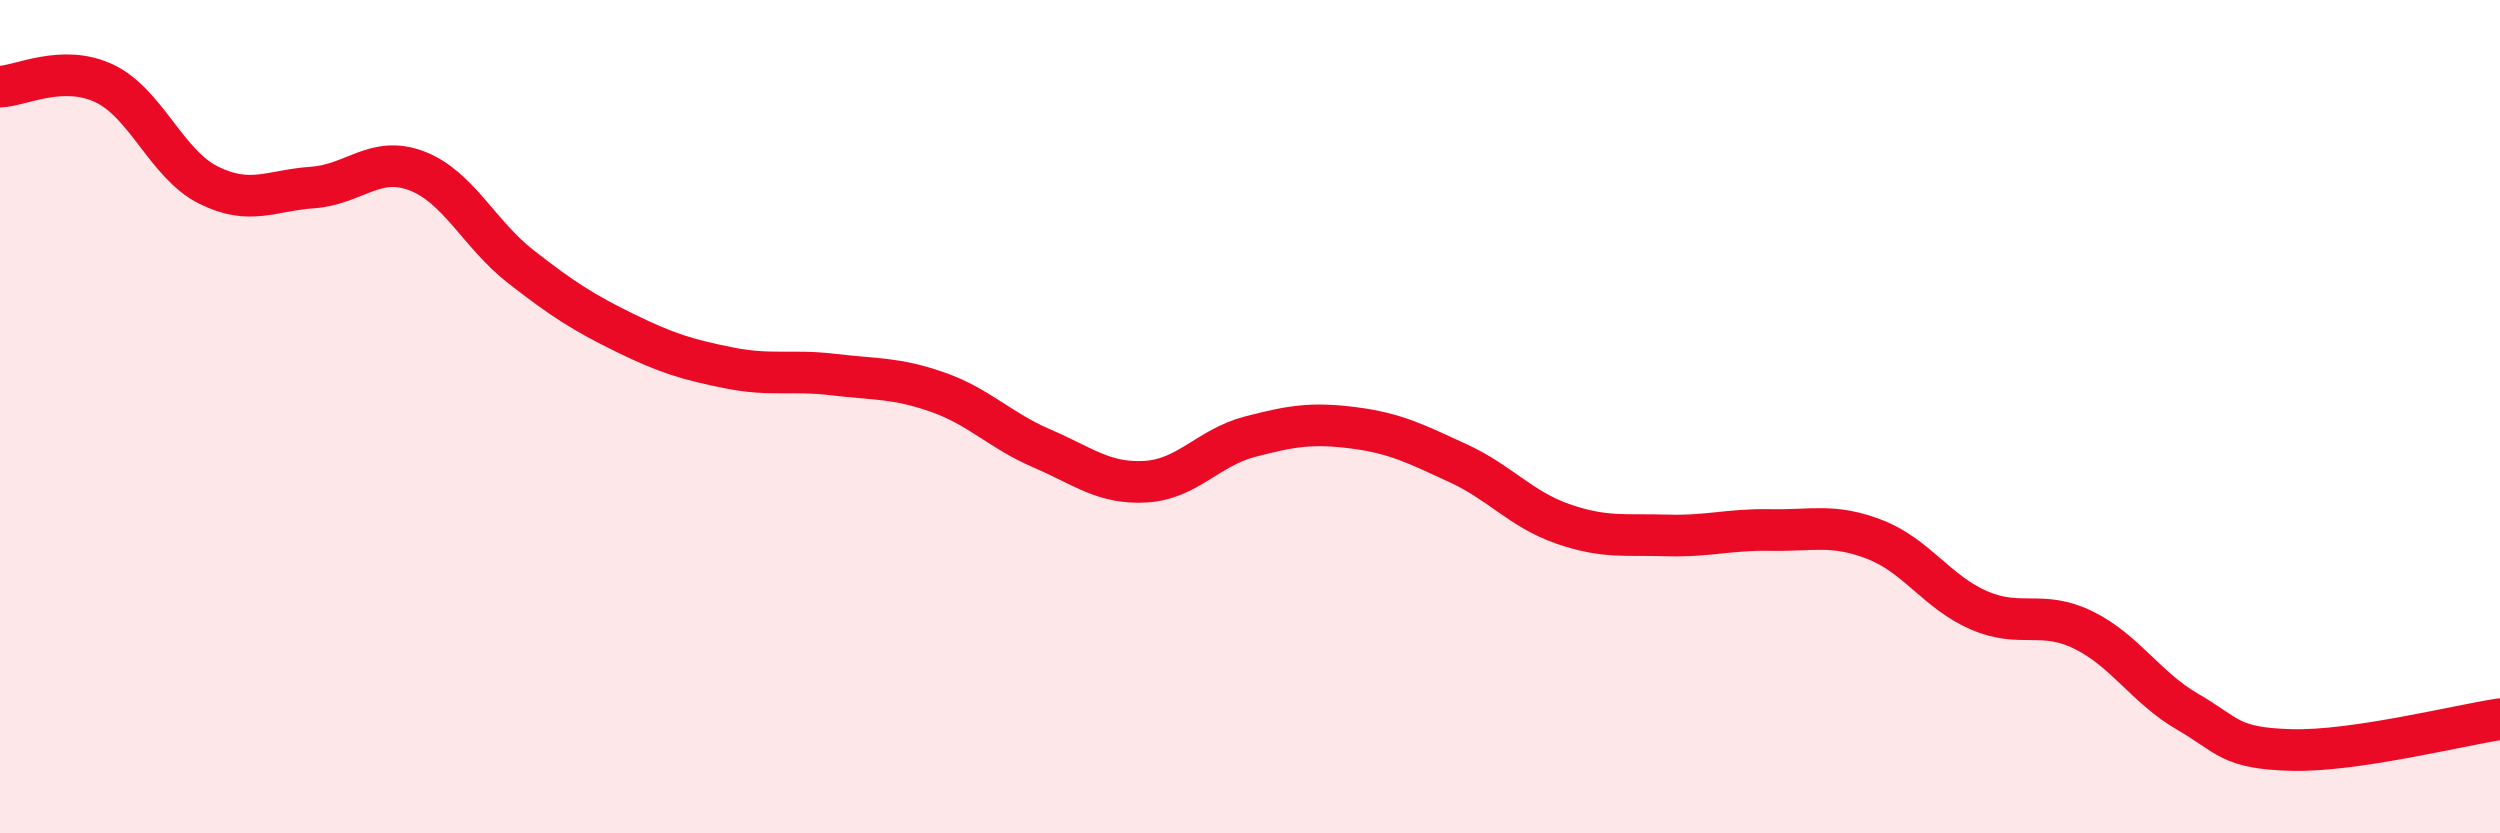 
    <svg width="60" height="20" viewBox="0 0 60 20" xmlns="http://www.w3.org/2000/svg">
      <path
        d="M 0,2.08 C 0.5,2.06 1.5,1.53 2.5,2 C 3.5,2.47 4,3.94 5,4.44 C 6,4.94 6.5,4.57 7.5,4.5 C 8.5,4.43 9,3.72 10,4.1 C 11,4.48 11.5,5.62 12.5,6.4 C 13.5,7.18 14,7.5 15,7.99 C 16,8.48 16.5,8.63 17.5,8.83 C 18.5,9.03 19,8.87 20,8.99 C 21,9.11 21.5,9.06 22.5,9.41 C 23.5,9.76 24,10.33 25,10.76 C 26,11.19 26.5,11.62 27.5,11.56 C 28.5,11.5 29,10.74 30,10.48 C 31,10.22 31.5,10.14 32.5,10.27 C 33.5,10.4 34,10.66 35,11.12 C 36,11.58 36.5,12.22 37.5,12.57 C 38.5,12.92 39,12.82 40,12.85 C 41,12.88 41.5,12.7 42.5,12.72 C 43.5,12.74 44,12.56 45,12.95 C 46,13.34 46.5,14.22 47.5,14.65 C 48.5,15.08 49,14.63 50,15.12 C 51,15.61 51.5,16.5 52.5,17.08 C 53.5,17.66 53.5,17.96 55,18 C 56.5,18.04 59,17.41 60,17.26L60 20L0 20Z"
        fill="#EB0A25"
        opacity="0.1"
        stroke-linecap="round"
        stroke-linejoin="round"
      />
      <path
        d="M 0,2.08 C 0.5,2.06 1.5,1.53 2.5,2 C 3.5,2.47 4,3.94 5,4.44 C 6,4.94 6.5,4.57 7.5,4.5 C 8.5,4.43 9,3.72 10,4.1 C 11,4.48 11.5,5.62 12.5,6.4 C 13.5,7.18 14,7.5 15,7.99 C 16,8.48 16.5,8.63 17.5,8.83 C 18.5,9.03 19,8.87 20,8.99 C 21,9.11 21.5,9.06 22.5,9.41 C 23.5,9.76 24,10.33 25,10.76 C 26,11.19 26.5,11.62 27.5,11.56 C 28.5,11.5 29,10.74 30,10.48 C 31,10.22 31.5,10.14 32.5,10.27 C 33.5,10.4 34,10.66 35,11.12 C 36,11.58 36.5,12.22 37.5,12.57 C 38.5,12.92 39,12.82 40,12.85 C 41,12.88 41.5,12.7 42.5,12.72 C 43.5,12.74 44,12.56 45,12.95 C 46,13.34 46.5,14.22 47.5,14.65 C 48.5,15.08 49,14.63 50,15.12 C 51,15.61 51.5,16.5 52.5,17.08 C 53.5,17.66 53.5,17.96 55,18 C 56.5,18.04 59,17.41 60,17.26"
        stroke="#EB0A25"
        stroke-width="1"
        fill="none"
        stroke-linecap="round"
        stroke-linejoin="round"
      />
    </svg>
  
